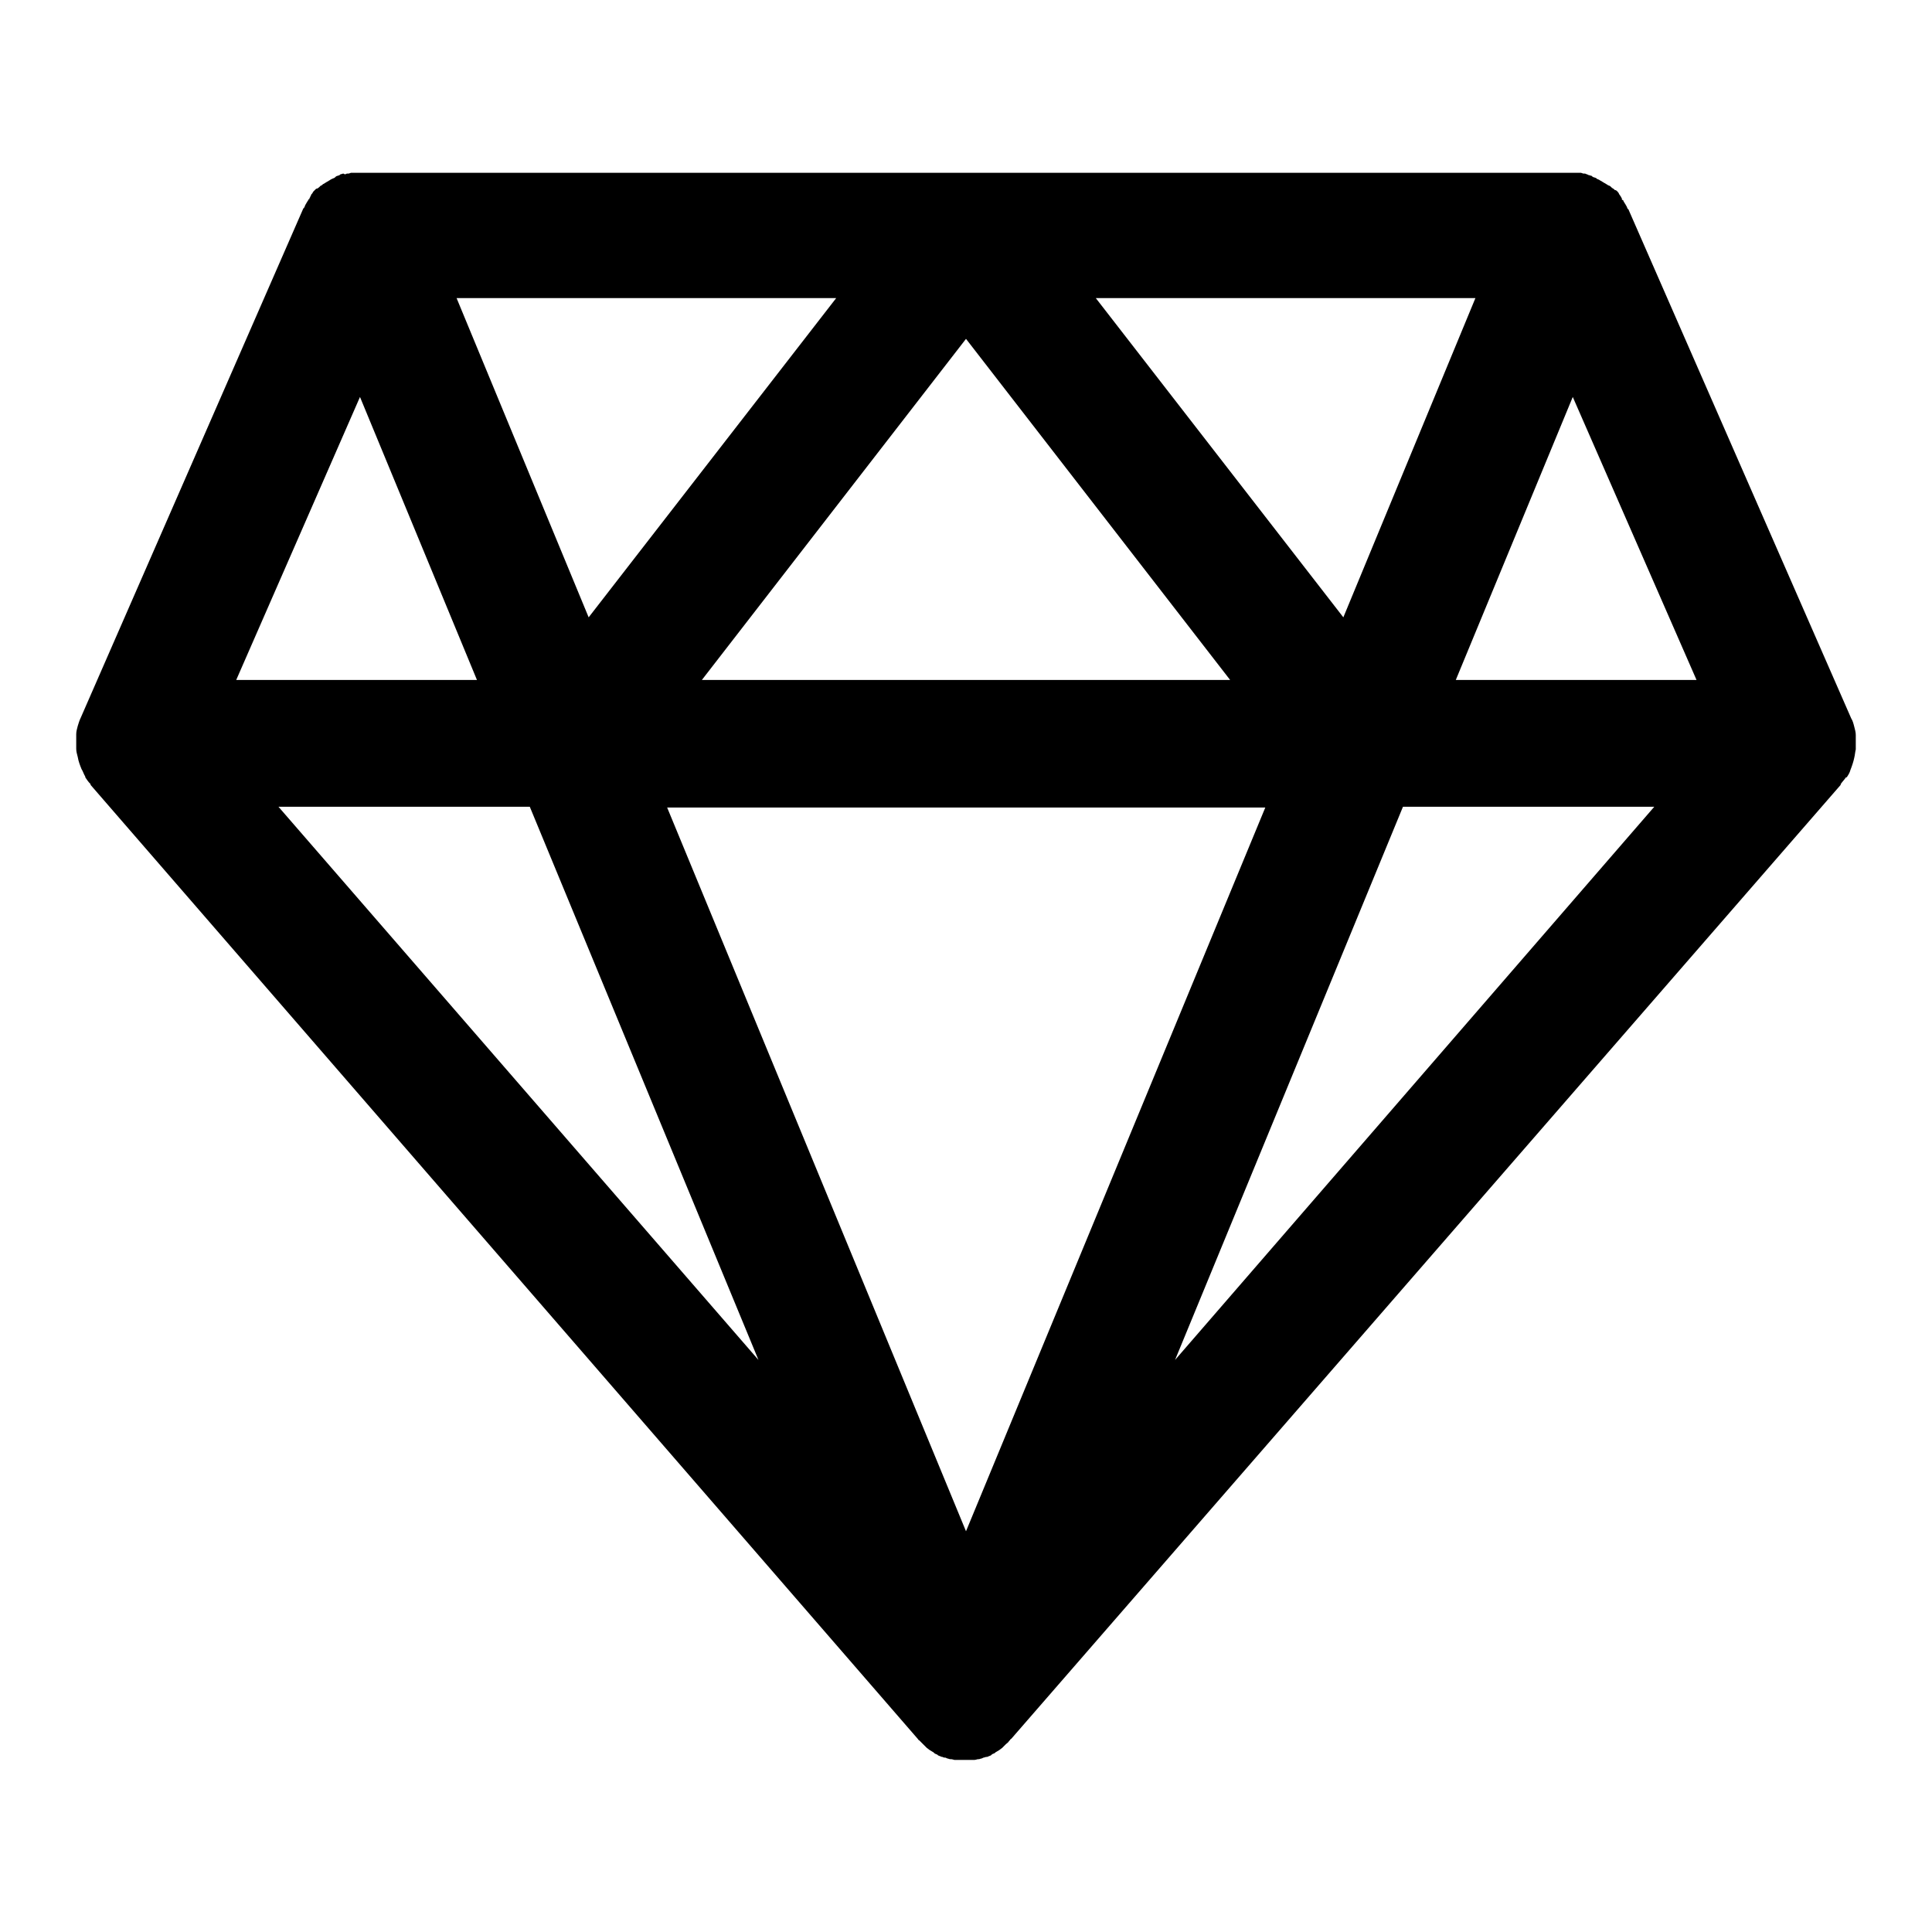 <?xml version="1.0" encoding="utf-8"?>
<!-- Svg Vector Icons : http://www.onlinewebfonts.com/icon -->
<!DOCTYPE svg PUBLIC "-//W3C//DTD SVG 1.1//EN" "http://www.w3.org/Graphics/SVG/1.1/DTD/svg11.dtd">
<svg version="1.1" xmlns="http://www.w3.org/2000/svg" xmlns:xlink="http://www.w3.org/1999/xlink" x="0px" y="0px" viewBox="0 0 256 256" enable-background="new 0 0 256 256" xml:space="preserve">
<g> <path fill="#000000" d="M244.7,103c0.2-0.3,0.4-0.6,0.5-1l0,0c0.2-0.5,0.4-1.1,0.5-1.6v0c0.1-0.4,0.1-0.7,0.2-1.1v-0.1 c0-0.1,0-0.3,0-0.4v-0.1v-0.1c0-0.2,0-0.3,0-0.5v-0.1c0-0.2,0-0.3,0-0.5c0,0,0-0.1,0-0.1c0-0.4-0.1-0.7-0.2-1.1v0 c-0.1-0.4-0.2-0.8-0.4-1.1l-29.5-67.4c0,0,0-0.1-0.1-0.1c-0.1-0.1-0.1-0.3-0.2-0.4c0-0.1-0.1-0.1-0.1-0.2c-0.1-0.1-0.1-0.2-0.2-0.3 l-0.1-0.2c0,0,0-0.1-0.1-0.1s-0.1-0.1-0.1-0.2c0-0.1-0.1-0.1-0.1-0.2l-0.2-0.3c0,0-0.1-0.1-0.1-0.2c-0.1-0.1-0.2-0.3-0.4-0.4 l-0.1,0c-0.1-0.1-0.2-0.2-0.4-0.3l-0.1-0.1c-0.1-0.1-0.2-0.2-0.3-0.2l-0.2-0.1c-0.1-0.1-0.2-0.1-0.3-0.2l-0.2-0.1 c-0.1-0.1-0.2-0.1-0.3-0.2l-0.2-0.1c-0.1-0.1-0.2-0.1-0.4-0.2l-0.1-0.1c-0.2-0.1-0.4-0.1-0.5-0.2l-0.1-0.1c-0.1,0-0.3-0.1-0.4-0.1 l-0.2-0.1c-0.1,0-0.2-0.1-0.3-0.1l-0.2,0l-0.3-0.1l-0.2,0c-0.1,0-0.3,0-0.4,0l-0.2,0c-0.2,0-0.4,0-0.6,0H47.9c-0.2,0-0.4,0-0.6,0 l-0.2,0c-0.1,0-0.3,0-0.4,0l-0.2,0l-0.3,0.1l-0.2,0c-0.1,0-0.2,0.1-0.3,0.1L45.5,23c-0.1,0-0.3,0.1-0.4,0.1l-0.1,0.1 c-0.2,0.1-0.4,0.1-0.5,0.2l-0.1,0.1c-0.1,0.1-0.2,0.1-0.4,0.2l-0.2,0.1c-0.1,0.1-0.2,0.1-0.3,0.2l-0.2,0.1 c-0.1,0.1-0.2,0.1-0.3,0.2l-0.2,0.1c-0.1,0.1-0.2,0.2-0.3,0.2l-0.1,0.1c-0.1,0.1-0.2,0.2-0.4,0.3l-0.1,0c-0.1,0.1-0.3,0.3-0.4,0.4 c0,0.1-0.1,0.1-0.1,0.2c-0.1,0.1-0.2,0.2-0.2,0.3s-0.1,0.1-0.1,0.2c0,0.1-0.1,0.1-0.1,0.2c0,0.1,0,0.1-0.1,0.1l-0.1,0.2 c-0.1,0.1-0.1,0.2-0.2,0.3c0,0.1-0.1,0.1-0.1,0.2c-0.1,0.1-0.1,0.3-0.2,0.4c0,0,0,0.1-0.1,0.1L10.7,95.1c-0.2,0.4-0.3,0.8-0.4,1.1 v0c-0.1,0.4-0.2,0.7-0.2,1.1l0,0.1c0,0.2,0,0.3,0,0.5V98c0,0.2,0,0.3,0,0.5v0.2c0,0.1,0,0.3,0,0.4v0.1c0,0.4,0.1,0.7,0.2,1.1v0 c0.1,0.6,0.3,1.1,0.5,1.6l0,0c0.2,0.3,0.3,0.7,0.5,1l0,0.1c0.2,0.3,0.4,0.6,0.7,0.9l0,0.1l109.6,126.4c0.1,0.1,0.1,0.2,0.2,0.2 l0.1,0.1c0.1,0.1,0.3,0.3,0.4,0.4l0.1,0.1c0.1,0.1,0.2,0.2,0.3,0.3l0.1,0.1c0.1,0.1,0.3,0.2,0.4,0.3l0,0c0.2,0.1,0.3,0.2,0.5,0.3 l0.1,0.1c0.1,0.1,0.2,0.1,0.4,0.2l0.1,0.1c0.2,0.1,0.3,0.1,0.5,0.2l0.1,0c0.1,0.1,0.3,0.1,0.4,0.1l0.2,0.1c0.1,0,0.3,0.1,0.4,0.1 l0.1,0c0.2,0,0.4,0.1,0.5,0.1l0.1,0c0.1,0,0.3,0,0.4,0l0.2,0c0.2,0,0.4,0,0.6,0c0.2,0,0.4,0,0.6,0l0.2,0c0.1,0,0.3,0,0.4,0l0.1,0 c0.2,0,0.4-0.1,0.5-0.1l0.1,0c0.1,0,0.3-0.1,0.4-0.1l0.2-0.1c0.1,0,0.3-0.1,0.4-0.1l0.1,0c0.2-0.1,0.3-0.1,0.5-0.2l0.1-0.1 c0.1-0.1,0.2-0.1,0.4-0.2l0.1-0.1c0.2-0.1,0.3-0.2,0.5-0.3l0,0c0.1-0.1,0.3-0.2,0.4-0.3l0.1-0.1c0.1-0.1,0.2-0.2,0.3-0.3l0.1-0.1 c0.1-0.1,0.3-0.2,0.4-0.4l0.1-0.1c0.1-0.1,0.1-0.2,0.2-0.2L243.9,104l0-0.1c0.2-0.3,0.5-0.6,0.7-0.9L244.7,103z M47.7,52.6 l15.5,37.5H31.3L47.7,52.6z M93,90.1l35-45.2l35,45.2H93z M167.7,106.9L128,202.9l-39.6-95.9H167.7z M70.2,106.9l30.3,73.3 l-63.6-73.3H70.2z M185.9,106.9h33.3l-63.5,73.3L185.9,106.9z M192.9,90.1l15.5-37.5l16.4,37.5H192.9z M178,81.8l-32.8-42.3h50.3 L178,81.8z M110.8,39.5L78,81.8L60.5,39.5H110.8z"/></g>
</svg>